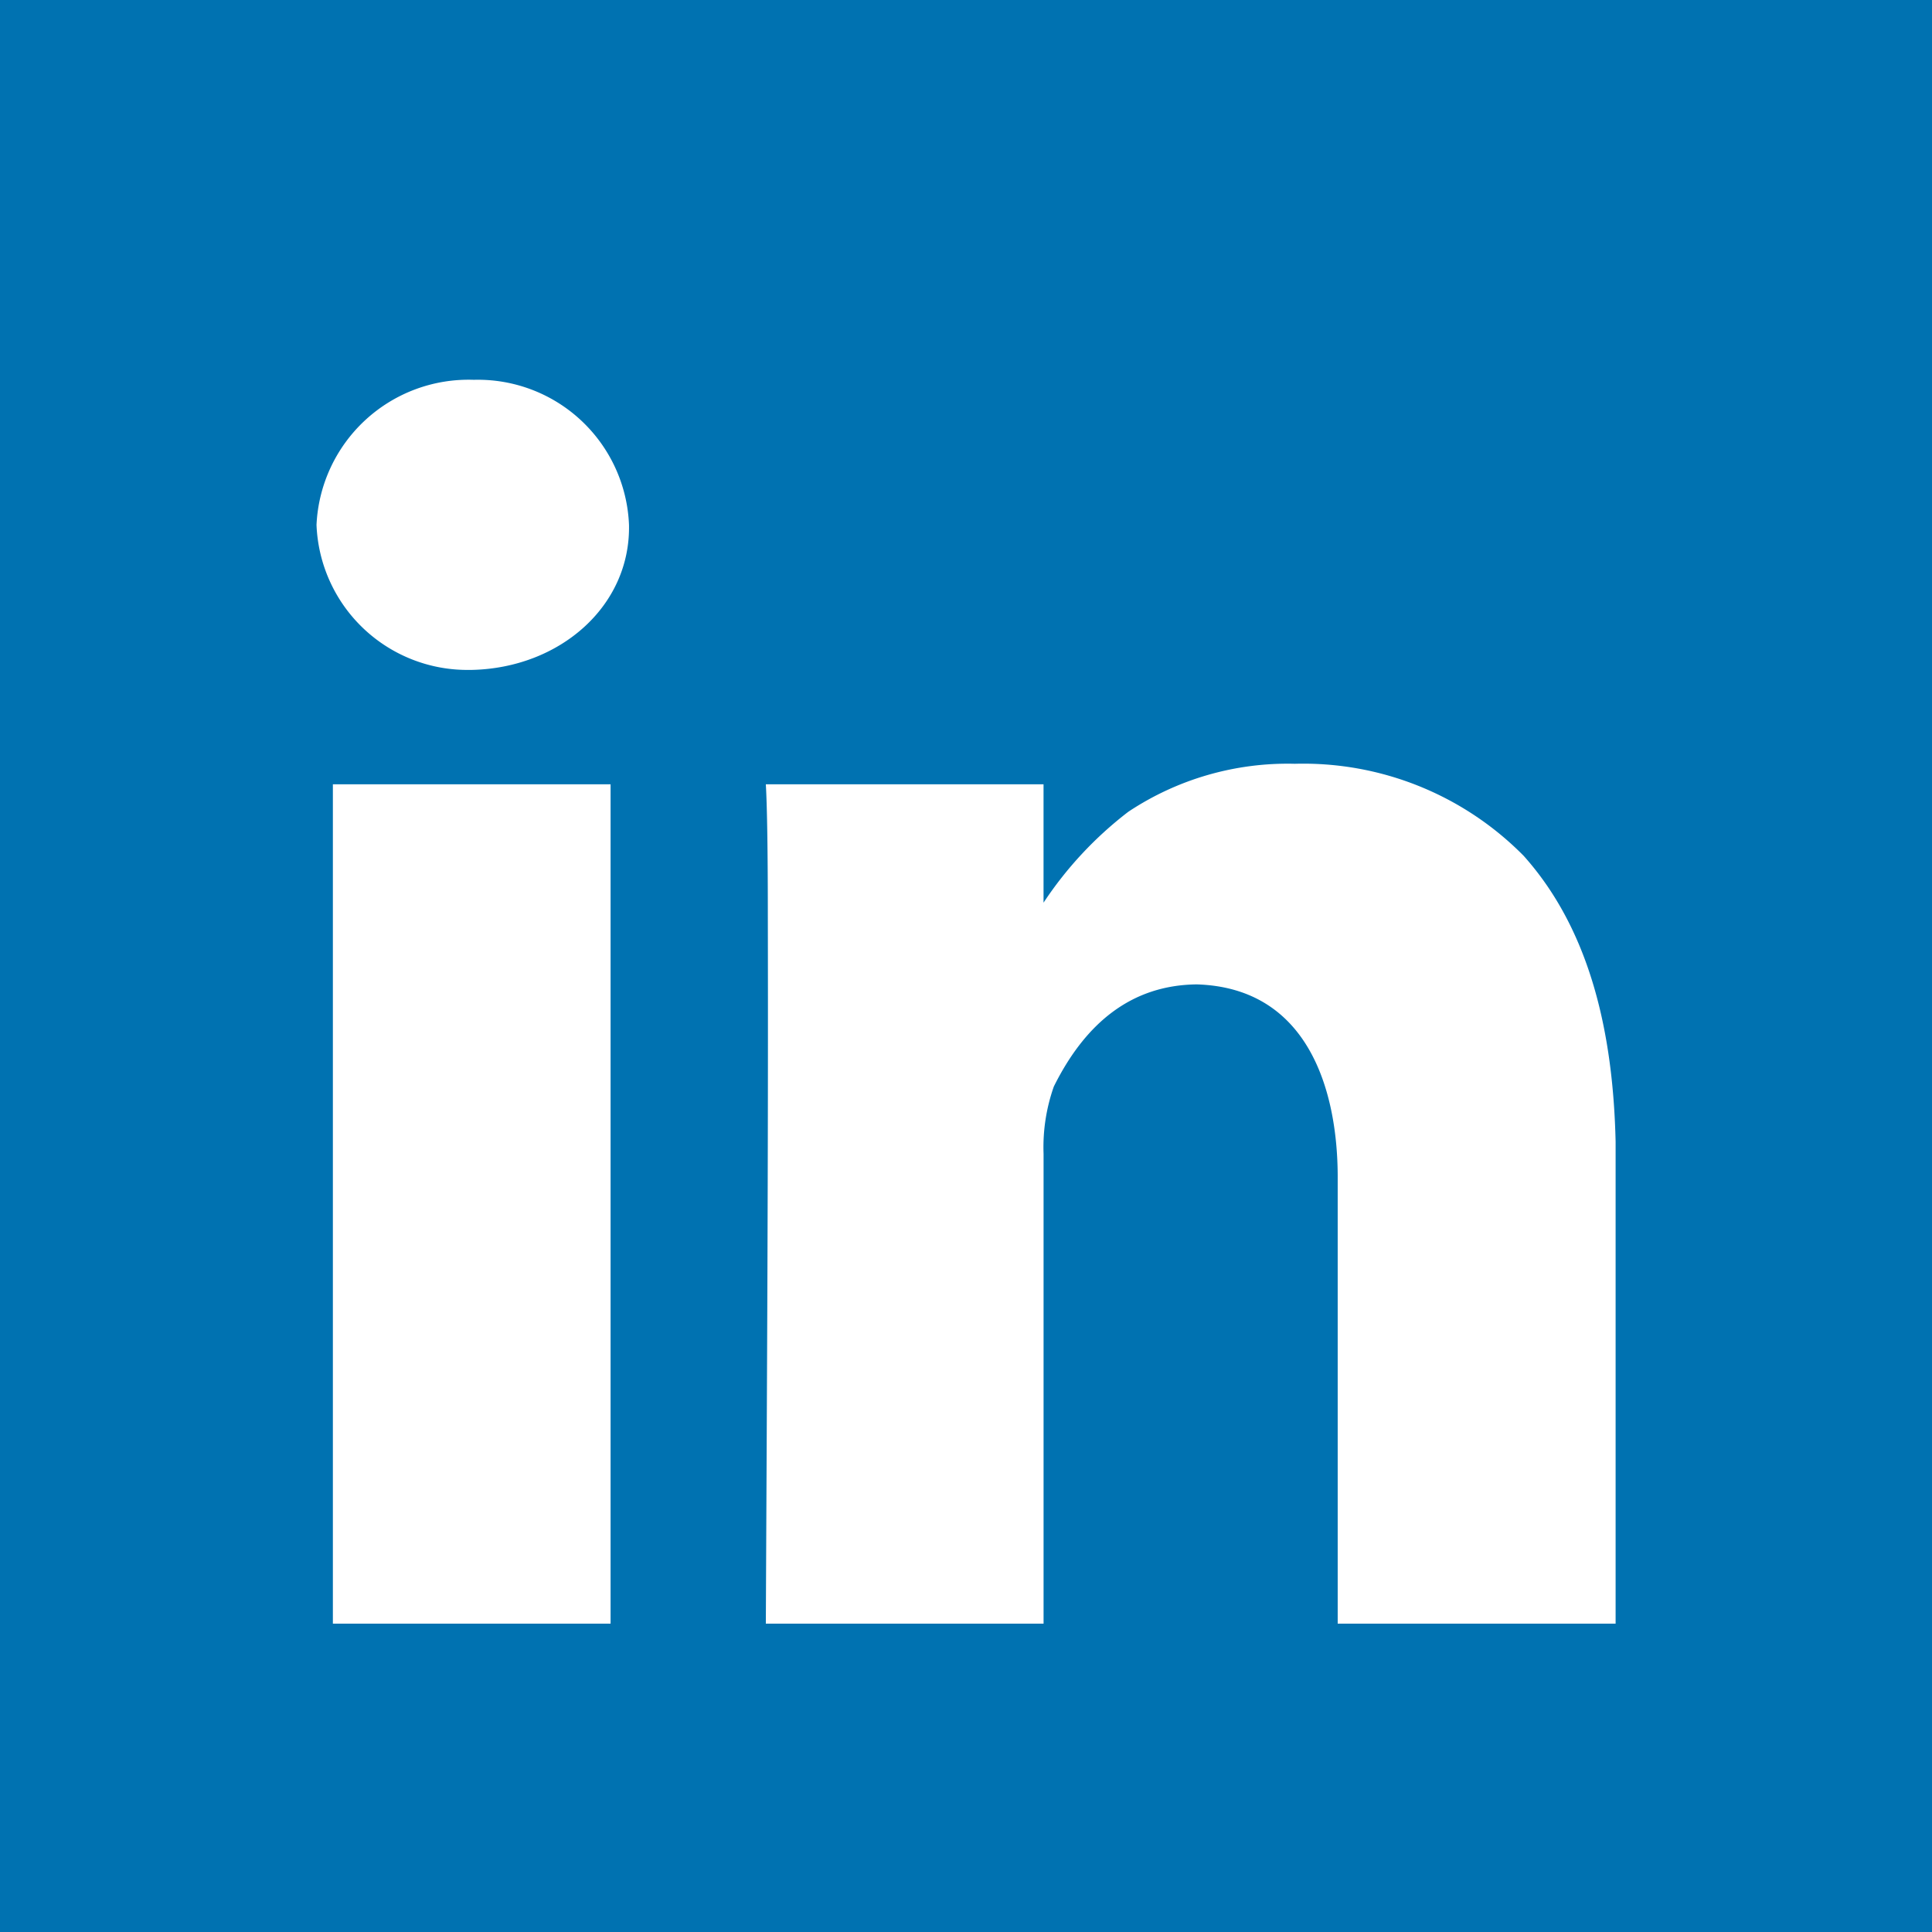 <svg id="linkedin" xmlns="http://www.w3.org/2000/svg" width="62.816" height="62.816" viewBox="0 0 62.816 62.816">
  <path id="Path_11616" data-name="Path 11616" d="M0,0V62.816H62.816V0ZM15.405,12.349a4.916,4.916,0,0,1,5.046,4.716c.053,2.642-2.249,4.655-5.111,4.716h-.069a4.908,4.908,0,0,1-4.98-4.716,4.948,4.948,0,0,1,5.115-4.716ZM42.1,24.833a10.064,10.064,0,0,1,7.438,2.991c2.2,2.458,2.912,5.848,2.991,9.294V52.79H43.493V38.183c-.02-2.738-.958-6.066-4.582-6.177-2.124.023-3.621,1.257-4.647,3.32a5.924,5.924,0,0,0-.334,2.189V52.79H24.9c.035-7.636.082-15.272.065-22.908q0-3.254-.065-4.382h9.029v3.849a12.207,12.207,0,0,1,2.757-2.956,9.359,9.359,0,0,1,5.41-1.56ZM10.823,25.5h9.029V52.79H10.823Z" fill="#0072b1"/>
</svg>
